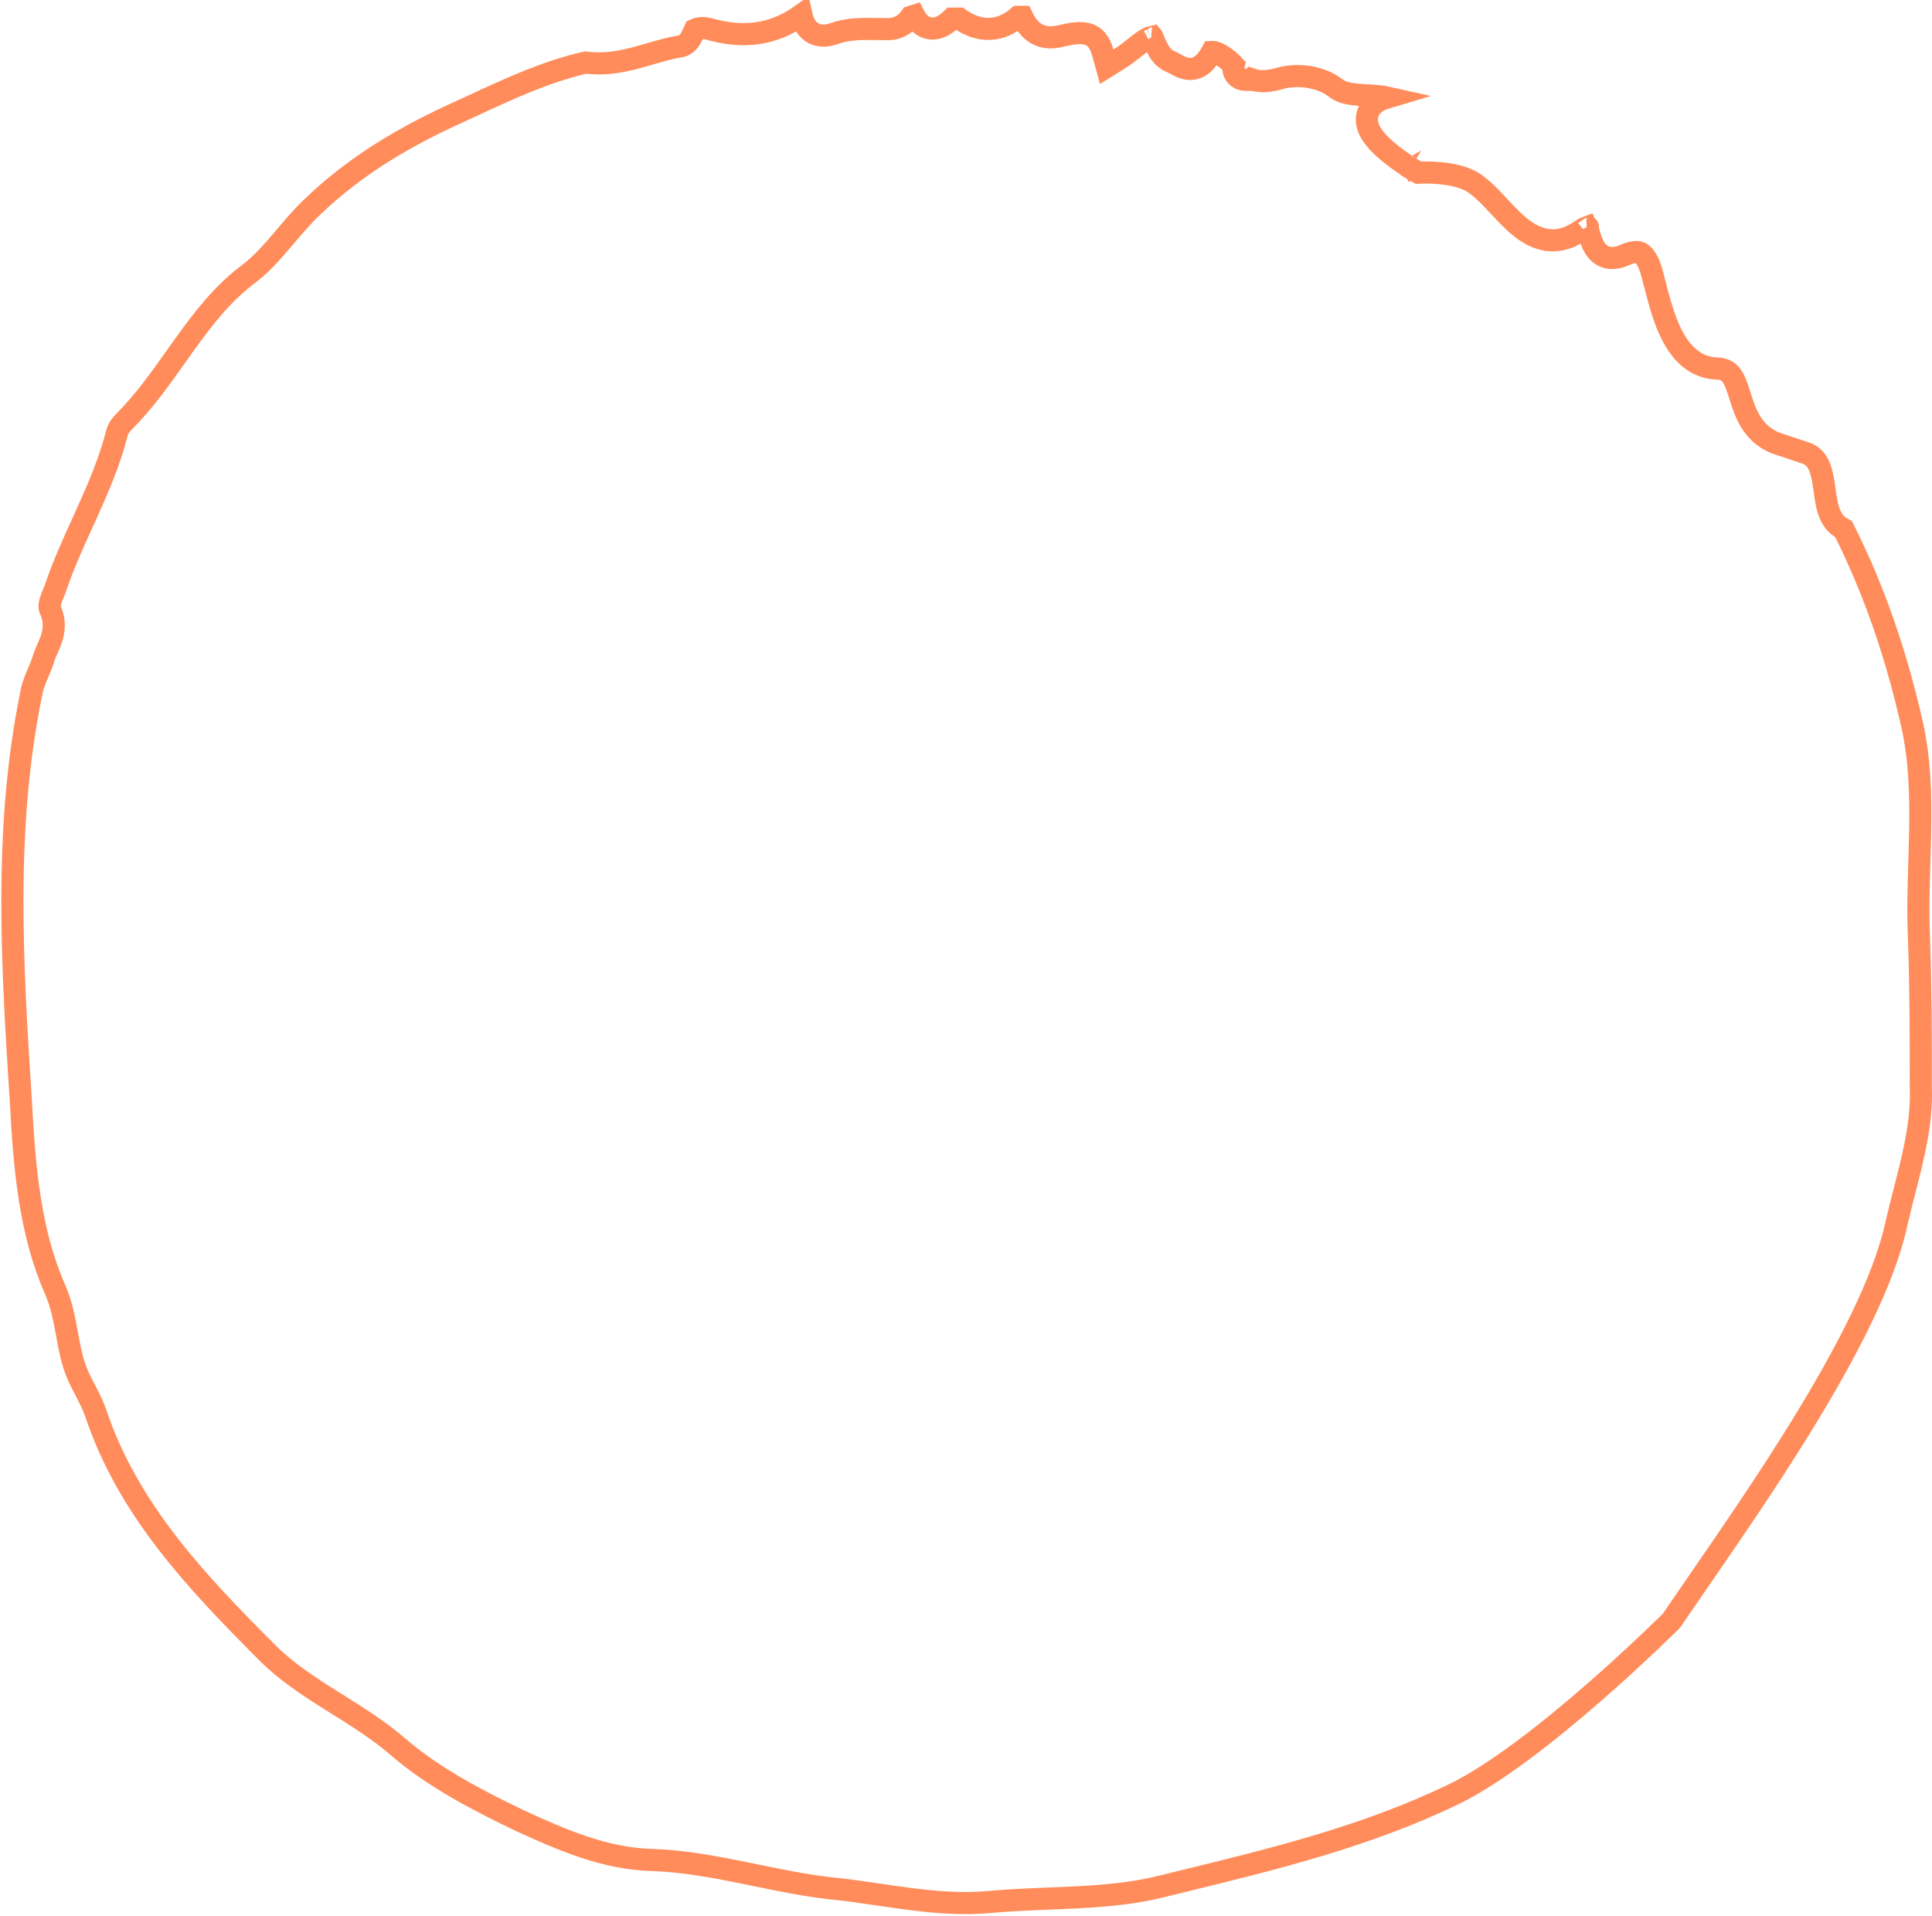 <svg width="699" height="693" viewBox="0 0 699 693" fill="none" xmlns="http://www.w3.org/2000/svg">
<path d="M525.748 649.176L525.744 649.178C494.289 664.328 461.18 672.425 427.488 680.665C425.07 681.256 422.649 681.848 420.225 682.444L420.217 682.446L420.209 682.448C410.463 684.885 400.329 685.819 389.886 686.369C386.488 686.548 383.029 686.687 379.54 686.826C372.447 687.111 365.233 687.4 358.176 688.042L358.165 688.043C348.475 688.951 338.85 688.202 329.07 686.95C325.469 686.489 321.78 685.948 318.056 685.402C311.885 684.497 305.618 683.579 299.488 682.984C290.784 681.957 282.201 680.195 273.443 678.396C271.603 678.018 269.756 677.639 267.898 677.264C257.277 675.124 246.397 673.164 235.279 672.836C218.484 672.232 203.36 665.636 188.131 658.654C172.356 651.078 156.973 643.045 144.127 632.035C137.299 626.096 129.546 621.242 122.077 616.565C121.272 616.061 120.47 615.559 119.673 615.058C111.363 609.832 103.49 604.661 96.882 598.051C70.899 572.059 46.262 546.075 34.575 511.001L34.551 510.93L34.525 510.861C33.488 508.095 32.289 505.705 31.167 503.541C30.997 503.213 30.831 502.893 30.667 502.578C29.722 500.765 28.875 499.139 28.129 497.398L28.123 497.384L28.117 497.37C26.119 492.802 25.236 488.038 24.275 482.75L24.242 482.568C23.314 477.46 22.294 471.849 19.891 466.355L19.886 466.344C10.726 445.574 8.834 422.211 7.566 398.75L7.565 398.73L7.564 398.71C4.394 349.253 1.288 299.785 11.287 251.025L11.311 250.906L11.328 250.787C11.572 249.077 12.207 247.235 13.05 245.163C13.272 244.619 13.52 244.034 13.777 243.426C14.412 241.926 15.104 240.291 15.592 238.826L15.641 238.681L15.678 238.532C15.904 237.63 16.291 236.677 16.828 235.465C16.904 235.293 16.985 235.114 17.068 234.928C17.528 233.902 18.077 232.675 18.507 231.424C19.59 228.273 20.094 224.479 18.008 220.156C17.872 219.733 17.837 219.011 18.188 217.726C18.482 216.645 18.908 215.614 19.409 214.399C19.578 213.989 19.756 213.557 19.941 213.096L19.984 212.987L20.021 212.875C22.709 204.811 26.215 197.099 29.825 189.158C30.355 187.993 30.887 186.823 31.419 185.645C35.537 176.535 39.621 167.084 42.245 156.91L42.249 156.895L42.253 156.88C42.664 155.235 43.46 153.947 44.998 152.409C52.131 145.273 58.017 136.968 63.703 128.945C64.81 127.384 65.91 125.832 67.009 124.303C73.859 114.773 80.835 105.876 90.11 98.992L90.138 98.971L90.166 98.95C94.652 95.498 98.534 91.081 102.161 86.821C102.593 86.314 103.022 85.808 103.448 85.306C106.686 81.489 109.78 77.841 113.218 74.666L113.247 74.639L113.275 74.612C128.654 59.843 146.566 49.31 165.934 40.56L165.944 40.555L165.955 40.551C167.783 39.712 169.602 38.87 171.416 38.029C184.634 31.906 197.587 25.907 211.9 22.624C218.405 23.501 224.316 22.425 229.758 21.005C231.756 20.483 233.626 19.939 235.438 19.412C238.921 18.398 242.19 17.447 245.741 16.841C247.621 16.663 248.778 15.438 249.271 14.813C249.841 14.089 250.241 13.261 250.492 12.718C250.723 12.216 250.9 11.81 251.048 11.469C251.165 11.199 251.264 10.97 251.36 10.766C252.107 10.413 252.735 10.256 253.313 10.192C254.117 10.102 255.038 10.169 256.351 10.422C267.917 13.785 279.309 13.155 289.949 5.391C289.957 5.386 289.965 5.382 289.973 5.377C289.99 5.454 290.008 5.532 290.026 5.609C290.307 6.805 290.759 8.25 291.619 9.542C292.548 10.936 293.961 12.15 295.955 12.648C297.825 13.116 299.753 12.839 301.591 12.226L301.643 12.209L301.694 12.191C306.743 10.354 311.692 10.421 317.463 10.499C318.672 10.516 319.917 10.533 321.206 10.533C323.172 10.533 325.071 10.03 326.748 8.911C327.894 8.147 328.826 7.169 329.581 6.061C329.975 5.932 330.372 5.805 330.778 5.678C331.032 6.176 331.311 6.646 331.617 7.083C332.663 8.569 334.236 9.921 336.432 10.251C338.537 10.567 340.391 9.813 341.781 8.929C342.71 8.339 343.601 7.585 344.455 6.735H344.466H344.477H344.488H344.499H344.51H344.522H344.533H344.544H344.555H344.566H344.577H344.588H344.599H344.611H344.622H344.633H344.644H344.655H344.666H344.677H344.688H344.699H344.711H344.722H344.733H344.744H344.755H344.766H344.777H344.788H344.8H344.811H344.822H344.833H344.844H344.855H344.866H344.877H344.889H344.9H344.911H344.922H344.933H344.944H344.955H344.966H344.978H344.989H345H345.011H345.022H345.033H345.044H345.055H345.066H345.078H345.089H345.1H345.111H345.122H345.133H345.144H345.155H345.167H345.178H345.189H345.2H345.211H345.222H345.233H345.244H345.256H345.267H345.278H345.289H345.3H345.311H345.322H345.333H345.345H345.356H345.367H345.378H345.389H345.4H345.411H345.422H345.434H345.445H345.456H345.467H345.478H345.489H345.5H345.511H345.522H345.534H345.545H345.556H345.567H345.578H345.589H345.6H345.611H345.623H345.634H345.645H345.656H345.667H345.678H345.689H345.7H345.712H345.723H345.734H345.745H345.756H345.767H345.778H345.789H345.801H345.812H345.823H345.834H345.845H345.856H345.867H345.878H345.889H345.901H345.912H345.923H345.934H345.945H345.956H345.967H345.978H345.99H346.001H346.012H346.023H346.034H346.045H346.056H346.067H346.079H346.09H346.101H346.112H346.123H346.134H346.145H346.156H346.168H346.179H346.19H346.201H346.212H346.223H346.234H346.245H346.257H346.268H346.279H346.29H346.301H346.312H346.323H346.334H346.345H346.357H346.368H346.379H346.39H346.401H346.412H346.423H346.434H346.446H346.457H346.468H346.479H346.49H346.501H346.512H346.523H346.535H346.546H346.557H346.568H346.579H346.59H346.601H346.612H346.624H346.635H346.646H346.657H346.668H346.679H346.69H346.701H346.712H346.724H346.735H346.746H346.757H346.768H346.779H346.79H346.801H346.813H346.824H346.835H346.846H346.857H346.868H346.879H346.89H346.902H346.913H346.924H346.935H346.946H346.957H346.968H346.979H346.991H347.002H347.013H347.024H347.035H347.046H347.057H347.068H347.071C350.415 9.131 354.073 10.551 357.929 10.452C361.752 10.354 365.251 8.776 368.336 6.102H368.343H368.354H368.365H368.376H368.388H368.399H368.41H368.421H368.432H368.443H368.454H368.465H368.477H368.488H368.499H368.51H368.521H368.532H368.543H368.554H368.566H368.577H368.588H368.599H368.61H368.621H368.632H368.643H368.655H368.666H368.677H368.688H368.699H368.71H368.721H368.732H368.744H368.755H368.766H368.777H368.788H368.799H368.81H368.821H368.833H368.844H368.855H368.866H368.877H368.888H368.899H368.91H368.922H368.933H368.944H368.955H368.966H368.977H368.988H368.999H369.01H369.022H369.033H369.044H369.055H369.066H369.077H369.088H369.099H369.111H369.122H369.133H369.144H369.155H369.166H369.177H369.188H369.2H369.211H369.222H369.233H369.244H369.255H369.266H369.277H369.289H369.3H369.311H369.322H369.333H369.344H369.355H369.366H369.378H369.389H369.4H369.411H369.422H369.433H369.444H369.455H369.467H369.478H369.489H369.5H369.511H369.522H369.533H369.544H369.556H369.567H369.578H369.589H369.6H369.611H369.622H369.633H369.645H369.656H369.667H369.678H369.689H369.7H369.711H369.722H369.733H369.745H369.756H369.767H369.778H369.789H369.8H369.811H369.822H369.834H369.845H369.856H369.861C370.657 7.743 371.728 9.548 373.262 10.929C376.069 13.457 379.769 14.139 384.223 12.935C387.911 12.016 391.112 11.642 393.573 12.353C395.595 12.938 397.705 14.42 398.976 18.996L400.409 24.157L404.95 21.317C407.269 19.868 409.254 18.275 410.881 16.968C411.201 16.712 411.507 16.466 411.799 16.235C413.716 14.717 414.961 13.877 416.117 13.492L416.168 13.475L416.219 13.456C416.457 13.37 416.631 13.323 416.752 13.298C416.856 13.446 417.027 13.722 417.26 14.205C417.442 14.582 417.609 14.966 417.812 15.433C417.87 15.567 417.931 15.707 417.997 15.856C418.267 16.474 418.599 17.214 418.997 17.941C419.77 19.35 421.072 21.238 423.4 22.235C424.064 22.52 424.604 22.813 425.252 23.165C425.491 23.294 425.743 23.431 426.022 23.578C426.866 24.025 428.253 24.741 429.856 24.91C431.782 25.113 433.571 24.512 435.104 23.23C436.411 22.138 437.498 20.585 438.501 18.775C438.806 18.761 439.478 18.835 440.54 19.298C442.261 20.048 444.347 21.537 446.349 23.648C446.262 24.002 446.211 24.408 446.233 24.858C446.31 26.366 447.154 27.456 448.01 28.056C448.731 28.561 449.446 28.728 449.81 28.795C450.227 28.871 450.614 28.888 450.918 28.888H452.575L452.785 28.678C454.172 29.148 455.571 29.363 457.008 29.363C459.415 29.363 461.771 28.748 463.936 28.131C471.047 26.52 478.569 28.224 483.207 31.8C484.436 32.818 485.911 33.328 487.102 33.627C488.386 33.949 489.79 34.131 491.13 34.256C492.333 34.368 493.614 34.444 494.834 34.517L495.27 34.544C496.653 34.627 497.963 34.712 499.19 34.845C500.272 34.962 501.146 35.105 501.84 35.261C500.843 35.557 499.936 35.911 499.125 36.332C497.026 37.422 495.262 39.146 494.705 41.644C494.182 43.984 494.926 46.128 495.78 47.699C496.655 49.311 497.907 50.811 499.191 52.123C501.771 54.759 505.057 57.209 507.588 58.947C508.874 59.83 510.009 60.558 510.825 61.068C511.234 61.323 511.564 61.524 511.796 61.664C511.912 61.733 512.003 61.788 512.067 61.826L512.142 61.87L512.164 61.883L512.171 61.887L512.173 61.889C512.174 61.889 512.175 61.889 514.192 58.435L512.175 61.889L513.203 62.489L514.388 62.43L514.389 62.43L514.39 62.43L514.391 62.43L514.404 62.429C514.42 62.429 514.447 62.428 514.486 62.426C514.563 62.423 514.685 62.419 514.846 62.415C515.169 62.408 515.651 62.401 516.257 62.405C517.474 62.414 519.172 62.47 521.085 62.654C525.041 63.035 529.394 63.92 532.423 65.688C534.962 67.169 537.438 69.486 540.126 72.293C540.807 73.004 541.512 73.758 542.234 74.531C544.209 76.645 546.315 78.899 548.419 80.786C551.325 83.393 554.795 85.852 558.932 86.659C563.267 87.504 567.68 86.421 572.141 83.251C573.091 82.621 573.717 82.323 574.095 82.183C574.297 82.605 574.505 83.189 574.765 84.027C574.824 84.216 574.887 84.425 574.955 84.648C575.173 85.369 575.435 86.232 575.718 87.008C576.095 88.042 576.645 89.323 577.529 90.453C578.472 91.659 579.854 92.763 581.779 93.174C583.62 93.567 585.461 93.217 587.177 92.531L587.263 92.496L587.347 92.458C590.476 91.035 592.173 91.028 593.126 91.346C593.988 91.633 595.226 92.523 596.584 95.495C597.289 97.157 597.973 99.825 598.893 103.416L599.033 103.961C599.984 107.668 601.13 112.035 602.696 116.173C604.25 120.278 606.33 124.475 609.316 127.692C612.365 130.976 616.41 133.275 621.583 133.325C624.116 133.548 625.406 134.479 626.355 135.709C627.528 137.23 628.323 139.39 629.301 142.454C629.401 142.768 629.503 143.092 629.607 143.425C631.339 148.946 633.807 156.812 642.417 160.257L642.526 160.301L642.638 160.338L653.855 164.079C657.959 165.915 659.098 169.924 659.959 176.033C660.015 176.428 660.07 176.838 660.127 177.258C660.461 179.732 660.845 182.582 661.659 184.939C662.524 187.441 664.084 190.016 666.992 191.401C678.447 214.049 686.36 237.929 691.883 262.484C694.625 274.986 694.951 287.737 694.715 300.785C694.65 304.367 694.542 307.991 694.433 311.639C694.149 321.126 693.861 330.776 694.322 340.27C694.951 357.901 694.951 375.543 694.951 393.269V393.343L694.954 393.417C695.42 406.003 692.321 418.088 689.078 430.735C688.099 434.554 687.107 438.423 686.195 442.374L686.187 442.408L686.18 442.443C681.761 463.284 667.655 490.144 651.292 516.633C639.051 536.449 625.76 555.729 614.694 571.782C611.106 576.988 607.751 581.854 604.742 586.289C604.667 586.364 604.575 586.455 604.469 586.56C604.11 586.916 603.577 587.441 602.886 588.116C601.504 589.466 599.491 591.416 596.976 593.805C591.943 598.584 584.906 605.111 576.892 612.107C560.75 626.196 541.024 641.841 525.748 649.176ZM416.98 13.273C416.979 13.275 416.963 13.275 416.935 13.271C416.967 13.27 416.981 13.272 416.98 13.273ZM574.57 82.066C574.569 82.069 574.546 82.072 574.503 82.068C574.55 82.062 574.571 82.064 574.57 82.066Z" stroke="#FF8C5A" stroke-width="8"/>
</svg>
